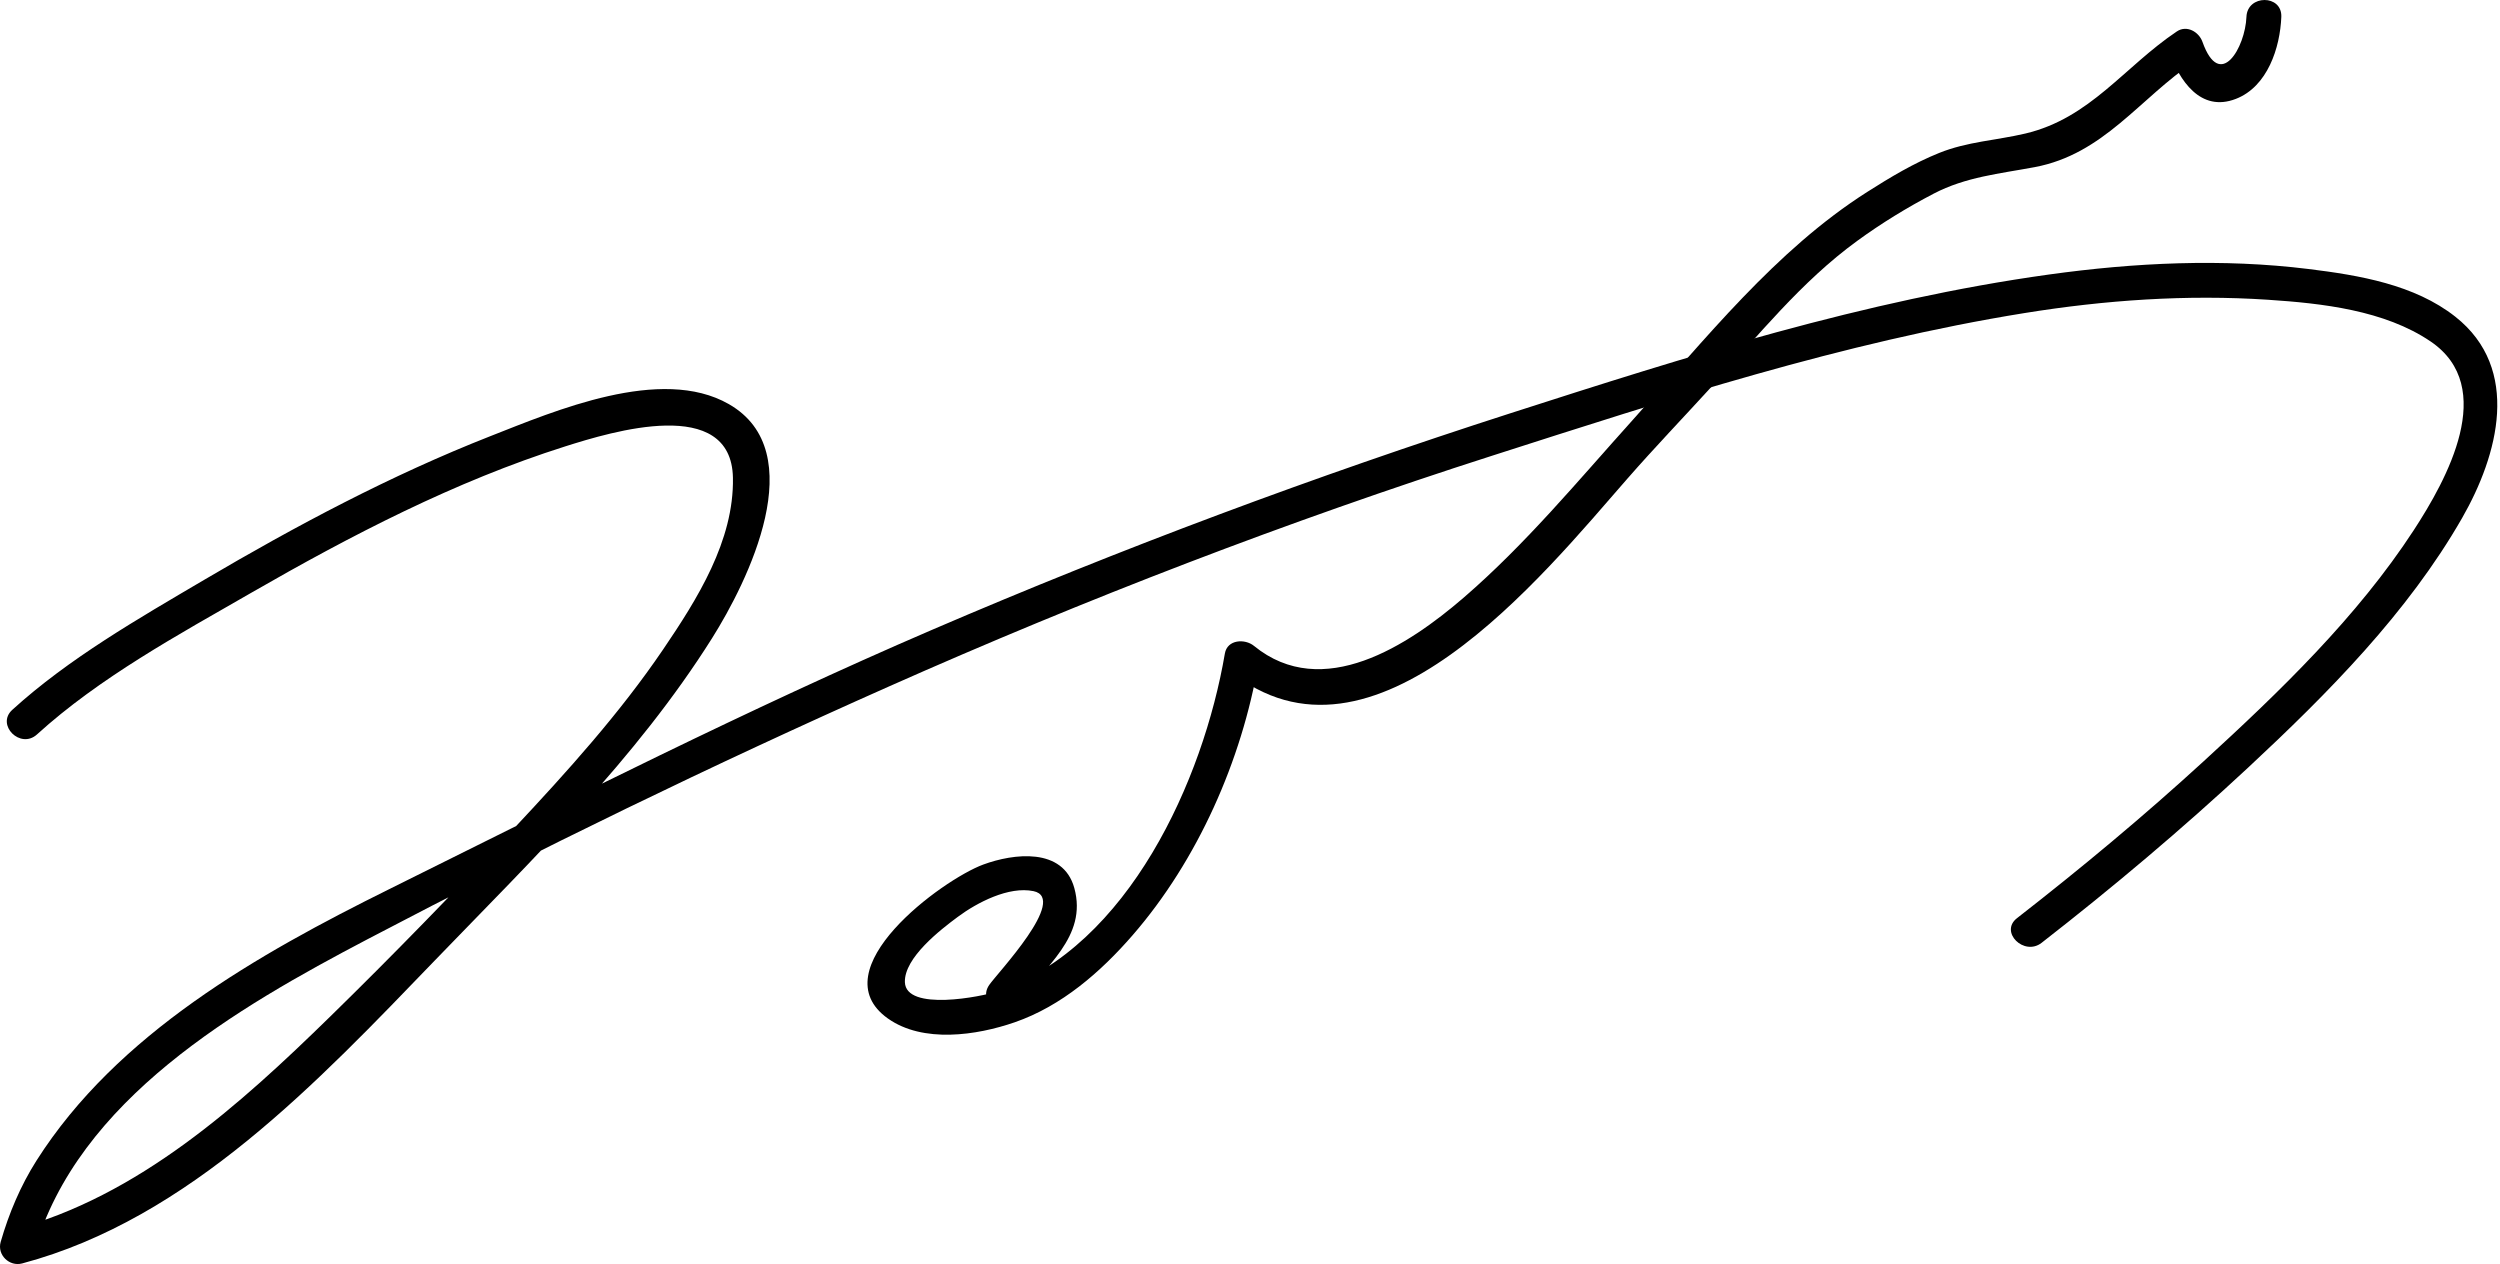 <svg width="178" height="90" viewBox="0 0 178 90" fill="none" xmlns="http://www.w3.org/2000/svg">
<path d="M2.633 52.292C7.08 48.248 12.697 45.193 17.872 42.216C24.979 38.127 32.404 34.266 40.24 31.784C43.555 30.734 52.078 28.133 52.185 34.021C52.266 38.506 49.642 42.662 47.213 46.242C44.114 50.806 40.38 54.94 36.615 58.96C32.347 63.513 27.982 68.007 23.519 72.37C17.058 78.684 9.85 85.188 0.914 87.564C1.423 88.073 1.932 88.583 2.441 89.092C5.538 78.291 16.881 71.748 26.18 66.867C38.336 60.49 50.742 54.45 63.287 48.879C77.299 42.654 91.624 37.135 106.224 32.452C118.696 28.452 131.195 24.378 144.158 22.288C149.88 21.365 155.7 20.958 161.488 21.343C165.33 21.597 169.777 22.087 173.055 24.309C177.869 27.571 174.193 34.166 171.863 37.745C167.823 43.942 162.32 49.238 156.893 54.209C152.627 58.115 148.173 61.822 143.608 65.375C142.347 66.358 144.116 68.1 145.362 67.129C150.442 63.175 155.371 59.025 160.082 54.639C165.738 49.371 171.432 43.637 175.302 36.883C177.873 32.393 179.524 26.273 174.825 22.554C171.909 20.251 167.953 19.597 164.372 19.154C158.218 18.394 151.999 18.696 145.87 19.548C132.776 21.368 120.134 25.372 107.585 29.41C93.598 33.91 79.868 39.034 66.368 44.841C53.241 50.488 40.521 56.953 27.727 63.3C18.369 67.942 8.341 73.594 2.595 82.64C1.462 84.425 0.629 86.403 0.047 88.43C-0.216 89.35 0.67 90.199 1.574 89.958C13.488 86.789 22.692 76.952 30.972 68.371C37.96 61.133 45.298 54.017 50.69 45.454C53.239 41.408 57.83 32.165 51.887 28.769C47.059 26.01 39.489 29.26 34.914 31.055C27.831 33.836 21.063 37.441 14.515 41.298C9.859 44.042 4.898 46.88 0.877 50.538C-0.307 51.614 1.454 53.366 2.633 52.292Z" fill="black"/>
<path d="M72.571 71.388C74.333 68.821 77.452 66.721 76.491 63.227C75.687 60.315 72.159 60.763 70.012 61.555C67.079 62.636 58.344 69.05 63.212 72.512C65.713 74.291 69.534 73.727 72.248 72.787C75.585 71.633 78.366 69.21 80.644 66.585C85.271 61.255 88.419 54.133 89.602 47.197C88.911 47.378 88.221 47.561 87.529 47.743C97.73 56.075 109.847 40.968 115.867 34.084C117.815 31.858 119.854 29.731 121.849 27.547C125.15 23.934 128.239 20.059 132.222 17.159C133.95 15.899 135.776 14.781 137.671 13.791C139.964 12.593 142.365 12.37 144.864 11.901C149.794 10.977 152.336 7 156.244 4.381C155.637 4.134 155.029 3.886 154.422 3.64C155.162 5.719 156.665 8.023 159.195 7.04C161.451 6.166 162.344 3.394 162.43 1.2C162.492 -0.403 160.009 -0.397 159.947 1.2C159.863 3.37 158.07 6.512 156.815 2.979C156.562 2.269 155.7 1.763 154.992 2.238C151.243 4.751 148.83 8.414 144.205 9.508C142.128 9.997 140.07 10.082 138.066 10.891C136.263 11.617 134.587 12.621 132.952 13.662C126.409 17.822 121.391 24.187 116.251 29.9C112.353 34.23 108.653 38.716 104.231 42.537C100.289 45.941 94.17 49.978 89.283 45.987C88.641 45.462 87.382 45.522 87.21 46.534C85.677 55.53 80.348 67.361 71.067 70.571C69.89 70.98 64.496 72.023 64.428 69.931C64.374 68.187 66.969 66.19 68.198 65.279C69.576 64.256 71.821 63.087 73.58 63.448C76.081 63.962 71.006 69.291 70.43 70.133C69.52 71.459 71.673 72.698 72.571 71.388Z" fill="black"/>
</svg>
